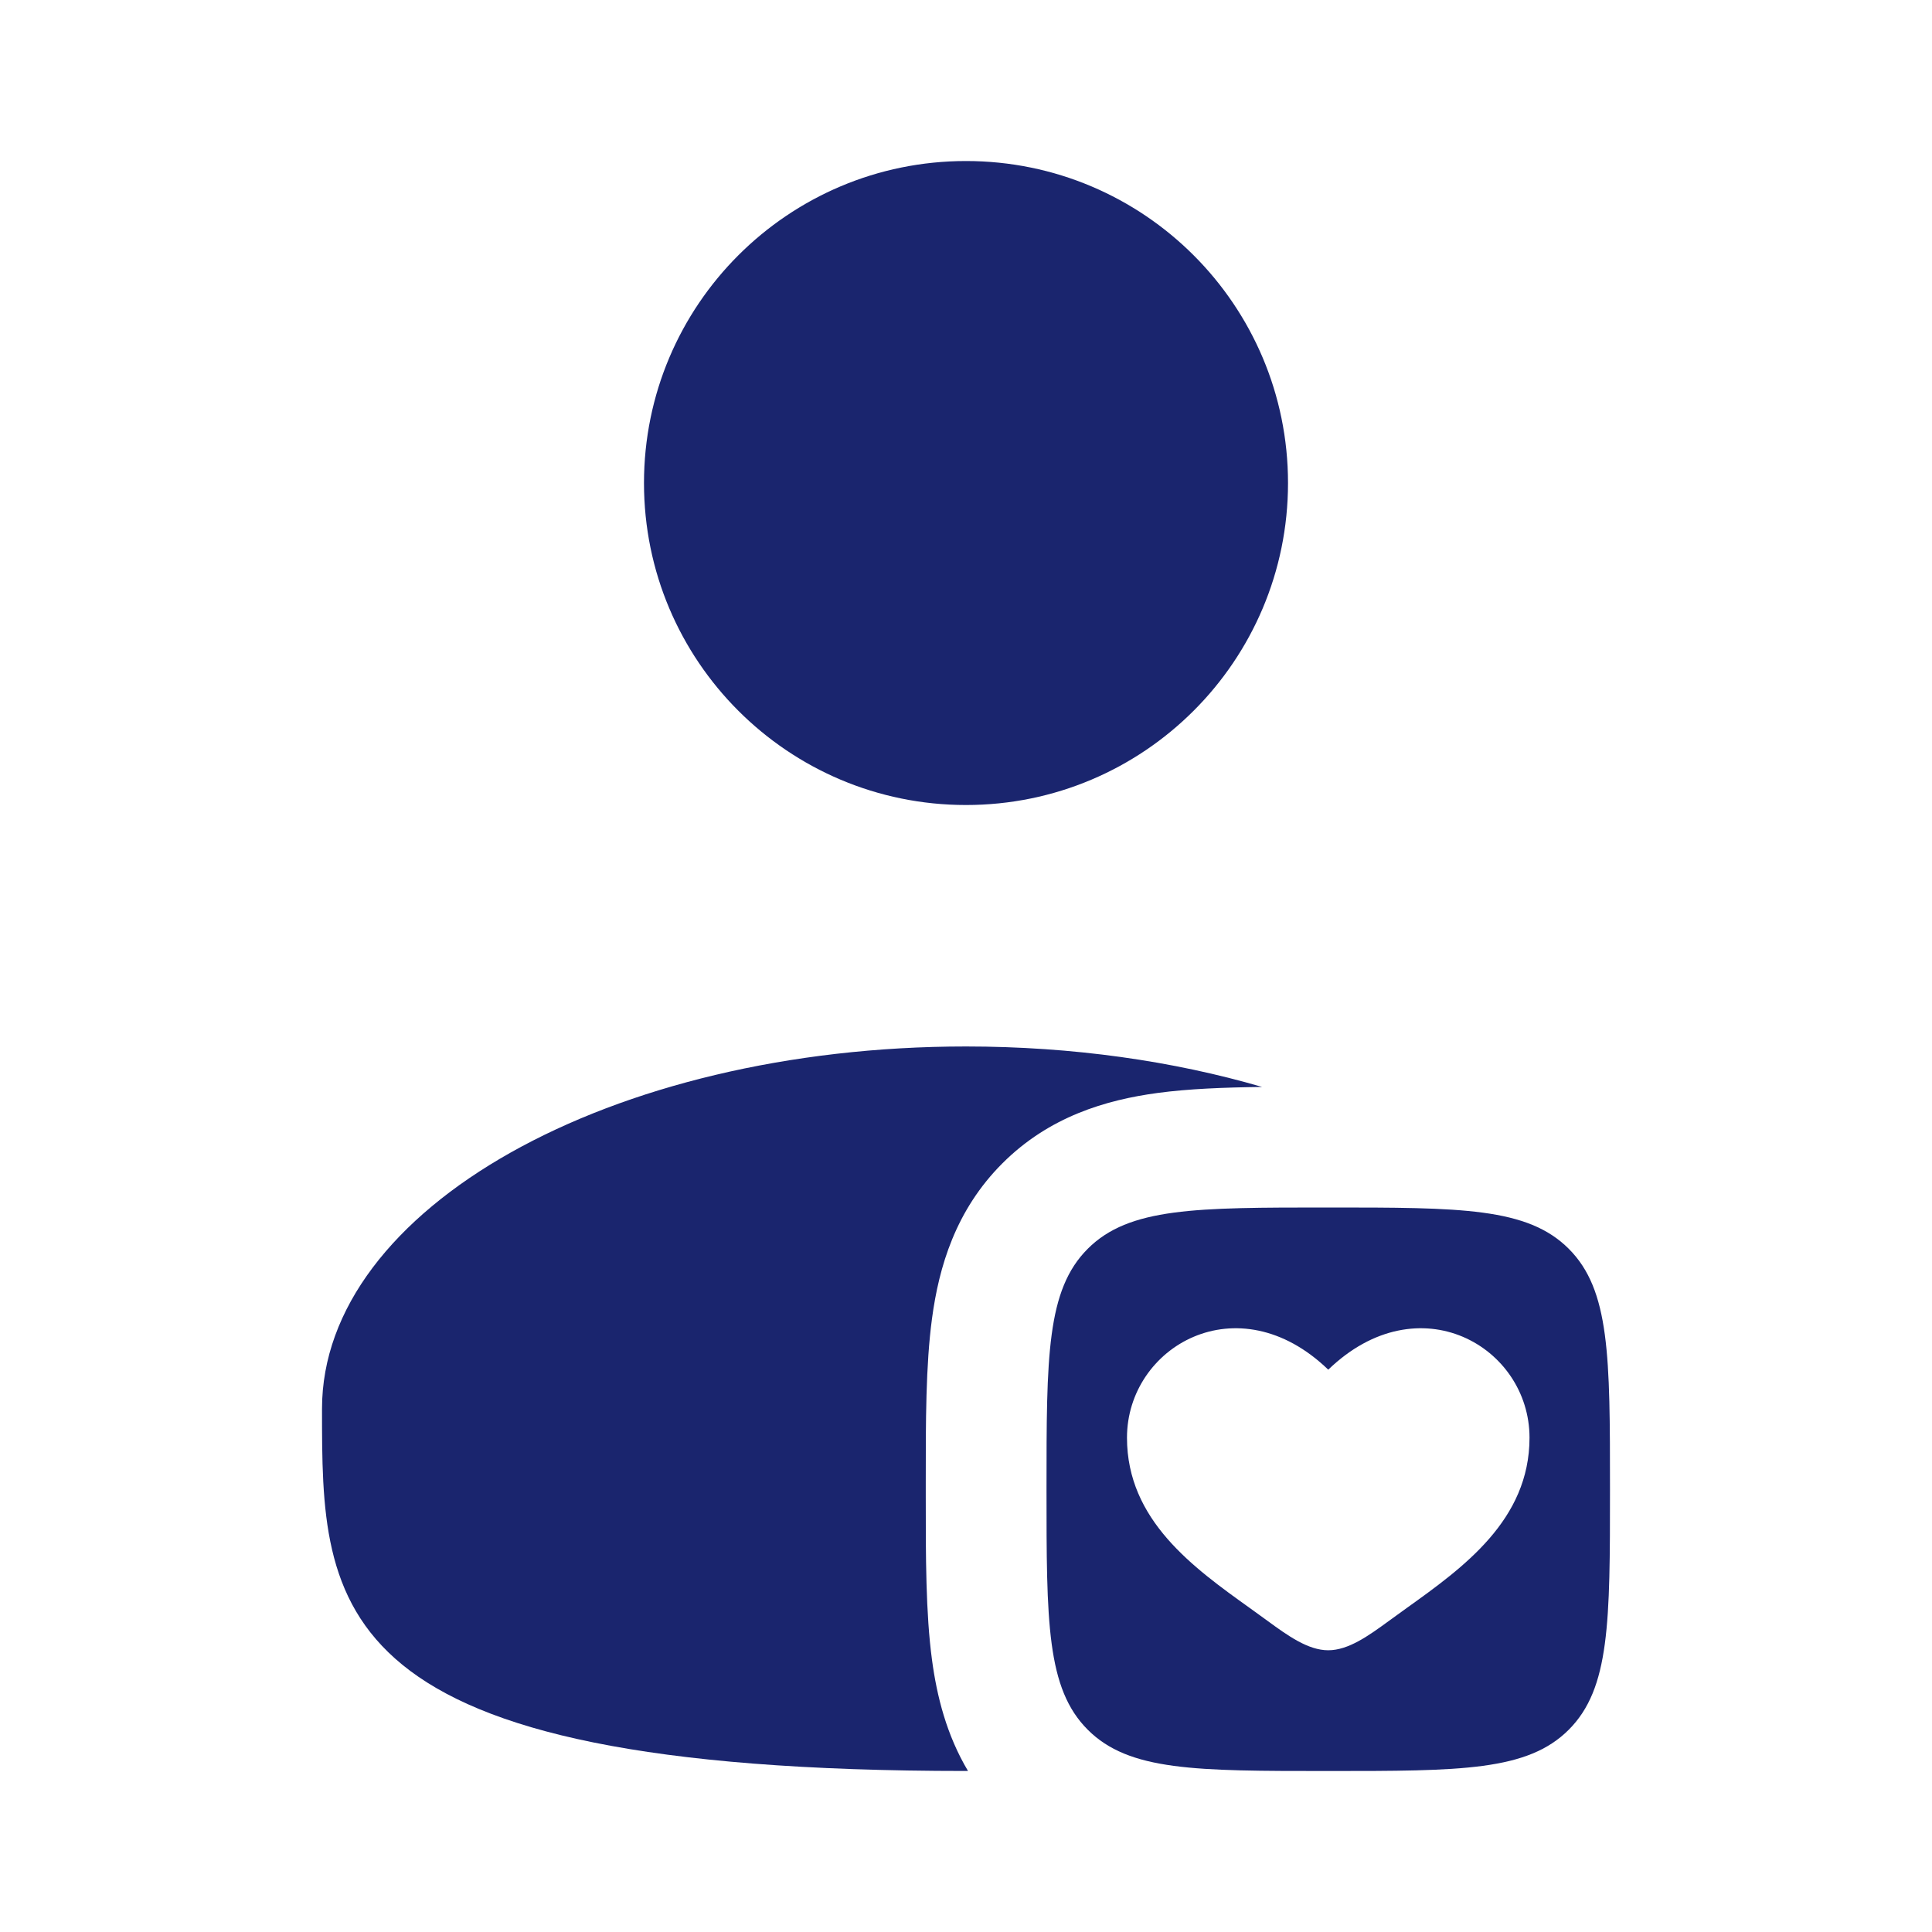<svg width="52" height="52" viewBox="0 0 52 52" fill="none" xmlns="http://www.w3.org/2000/svg">
<path d="M34.667 13.001C34.667 17.787 30.786 21.667 26 21.667C21.213 21.667 17.333 17.787 17.333 13.001C17.333 8.214 21.213 4.334 26 4.334C30.786 4.334 34.667 8.214 34.667 13.001Z" fill="#1A256E"/>
<path d="M33.969 29.255C32.944 29.268 31.989 29.305 31.157 29.417C29.764 29.605 28.239 30.052 26.979 31.312C25.719 32.572 25.272 34.096 25.085 35.489C24.916 36.741 24.916 38.27 24.917 39.896V40.269C24.916 41.895 24.916 43.425 25.085 44.676C25.216 45.654 25.476 46.696 26.054 47.666C26.036 47.666 26.018 47.666 26 47.666C8.667 47.666 8.667 43.301 8.667 37.916C8.667 32.531 16.427 28.166 26 28.166C28.873 28.166 31.584 28.559 33.969 29.255Z" fill="#1A256E"/>
<path fill-rule="evenodd" clip-rule="evenodd" d="M29.277 46.556C30.388 47.667 32.175 47.667 35.75 47.667C39.325 47.667 41.112 47.667 42.223 46.556C43.333 45.446 43.333 43.658 43.333 40.083C43.333 36.508 43.333 34.721 42.223 33.611C41.112 32.5 39.325 32.5 35.75 32.5C32.175 32.5 30.388 32.5 29.277 33.611C28.167 34.721 28.167 36.508 28.167 40.083C28.167 43.658 28.167 45.446 29.277 46.556ZM33.641 43.282C32.12 42.193 30.333 40.914 30.333 38.696C30.333 36.248 33.312 34.512 35.75 36.865C38.188 34.512 41.167 36.248 41.167 38.696C41.167 40.914 39.38 42.193 37.859 43.282C37.701 43.395 37.546 43.507 37.396 43.617C36.833 44.029 36.292 44.417 35.75 44.417C35.208 44.417 34.667 44.029 34.104 43.617C33.954 43.507 33.799 43.395 33.641 43.282Z" fill="#1A256E"/>
</svg>
